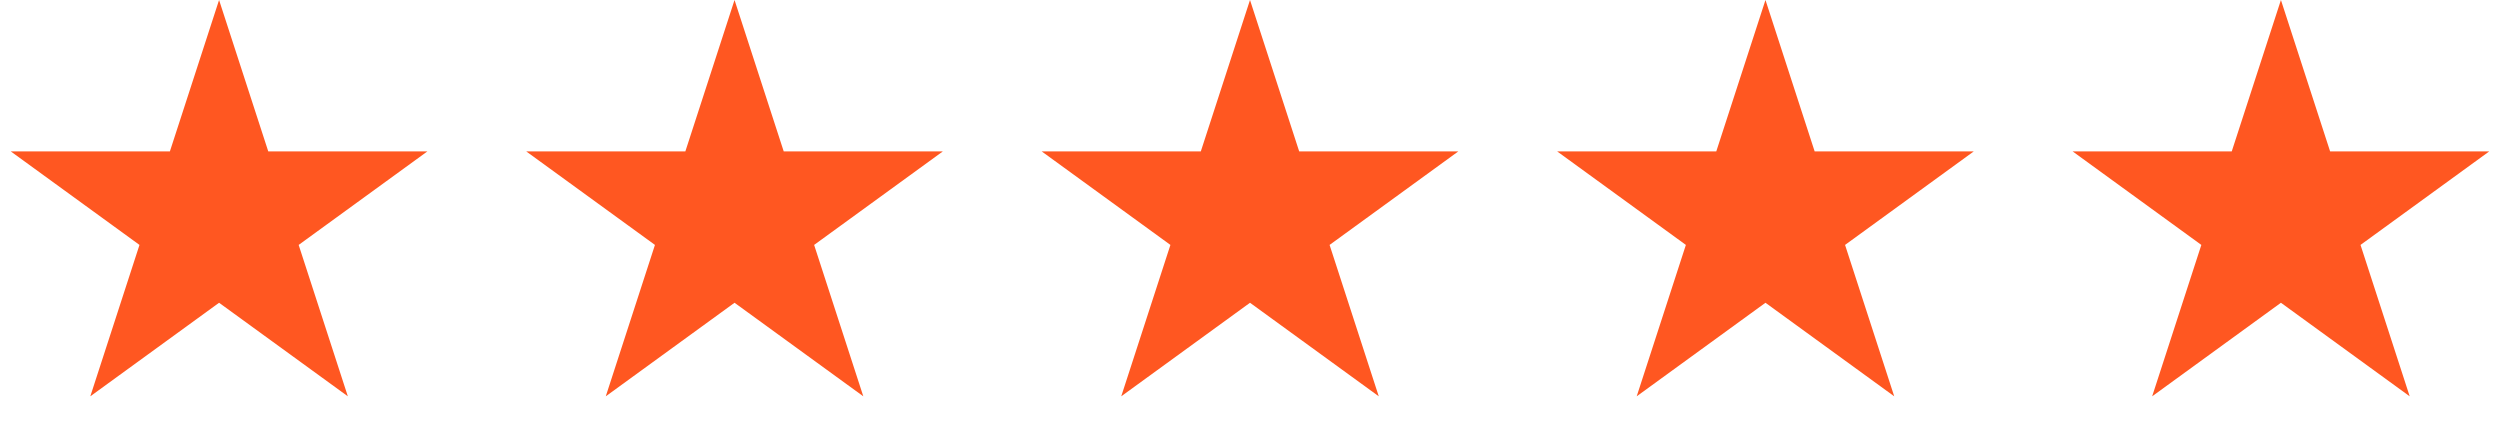 <svg width="97" height="17" viewBox="0 0 97 17" fill="none" xmlns="http://www.w3.org/2000/svg">
<path d="M8.5 0L10.408 5.873L16.584 5.873L11.588 9.503L13.496 15.377L8.5 11.747L3.504 15.377L5.412 9.503L0.416 5.873L6.592 5.873L8.5 0Z" fill="#FF5721"/>
<path d="M28.5 0L30.408 5.873L36.584 5.873L31.588 9.503L33.496 15.377L28.5 11.747L23.504 15.377L25.412 9.503L20.416 5.873L26.592 5.873L28.5 0Z" fill="#FF5721"/>
<path d="M48.5 0L50.408 5.873L56.584 5.873L51.588 9.503L53.496 15.377L48.5 11.747L43.504 15.377L45.412 9.503L40.416 5.873L46.592 5.873L48.5 0Z" fill="#FF5721"/>
<path d="M68.5 0L70.408 5.873L76.584 5.873L71.588 9.503L73.496 15.377L68.5 11.747L63.504 15.377L65.412 9.503L60.416 5.873L66.592 5.873L68.5 0Z" fill="#FF5721"/>
<path d="M88.5 0L90.408 5.873L96.584 5.873L91.588 9.503L93.496 15.377L88.5 11.747L83.504 15.377L85.412 9.503L80.416 5.873L86.592 5.873L88.5 0Z" fill="#FF5721"/>
</svg>

